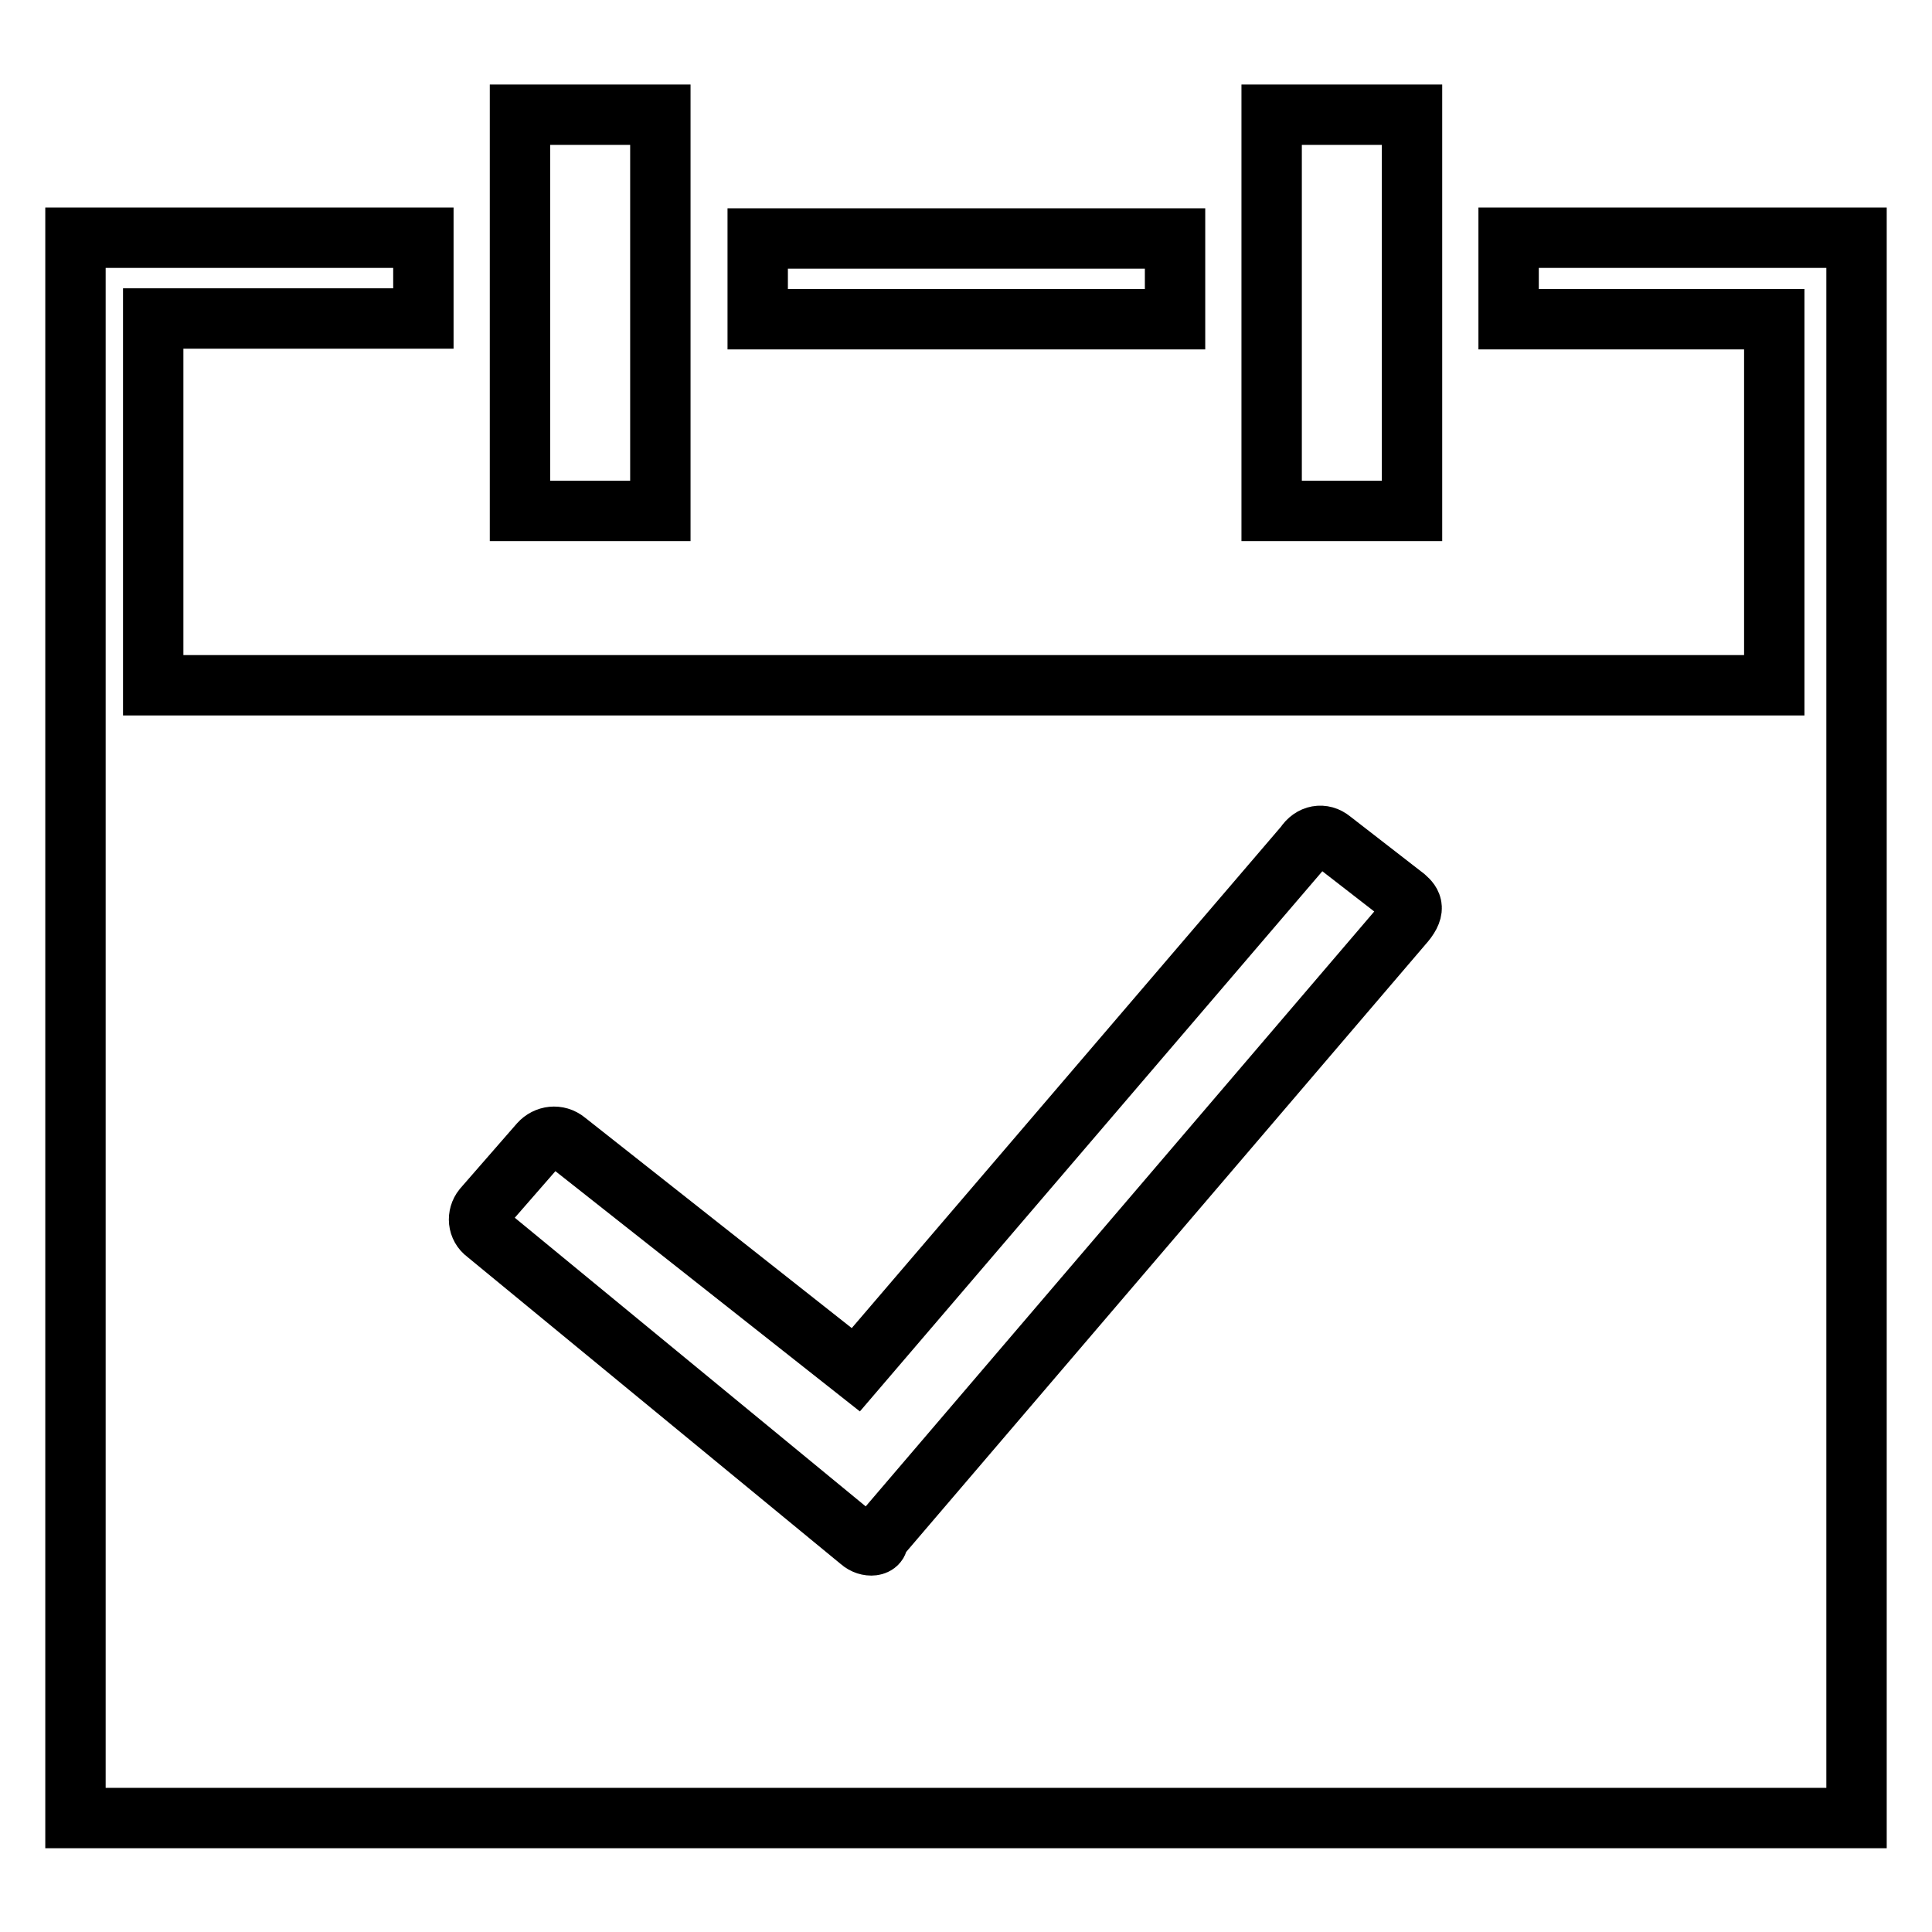 <?xml version="1.0" encoding="utf-8"?>
<!-- Svg Vector Icons : http://www.onlinewebfonts.com/icon -->
<!DOCTYPE svg PUBLIC "-//W3C//DTD SVG 1.1//EN" "http://www.w3.org/Graphics/SVG/1.1/DTD/svg11.dtd">
<svg version="1.1" xmlns="http://www.w3.org/2000/svg" xmlns:xlink="http://www.w3.org/1999/xlink" x="0px" y="0px" viewBox="0 0 256 256" enable-background="new 0 0 256 256" xml:space="preserve">
<g><g><path stroke-width="8" fill-opacity="0" stroke="#000000"  d="M87.5,51V15.2H68.9v52.5h18.6V51z"/><path stroke-width="8" fill-opacity="0" stroke="#000000"  d="M187.1,51V15.2h-18.6v52.5h18.6V51z"/><path stroke-width="8" fill-opacity="0" stroke="#000000"  d="M199.9,31.5v10.8h35.2v48.5H20.3V42.2h35.8V31.5H10v209.4h236V31.5H199.9z M185.8,122.6l-69.5,81.3c0.3,1-1.3,1.2-2.3,0.3l-49.6-40.8c-1.1-0.8-1.2-2.3-0.4-3.3l7.5-8.6c0.9-1,2.4-1.2,3.5-0.3l38.4,30.3l59.5-69.5c0.9-1.4,2.4-1.6,3.5-0.7l9.8,7.6C187.1,119.7,187.7,120.5,185.8,122.6z"/><path stroke-width="8" fill-opacity="0" stroke="#000000"  d="M100.4,31.6h55.3v10.7h-55.3V31.6L100.4,31.6z"/></g></g>
</svg>